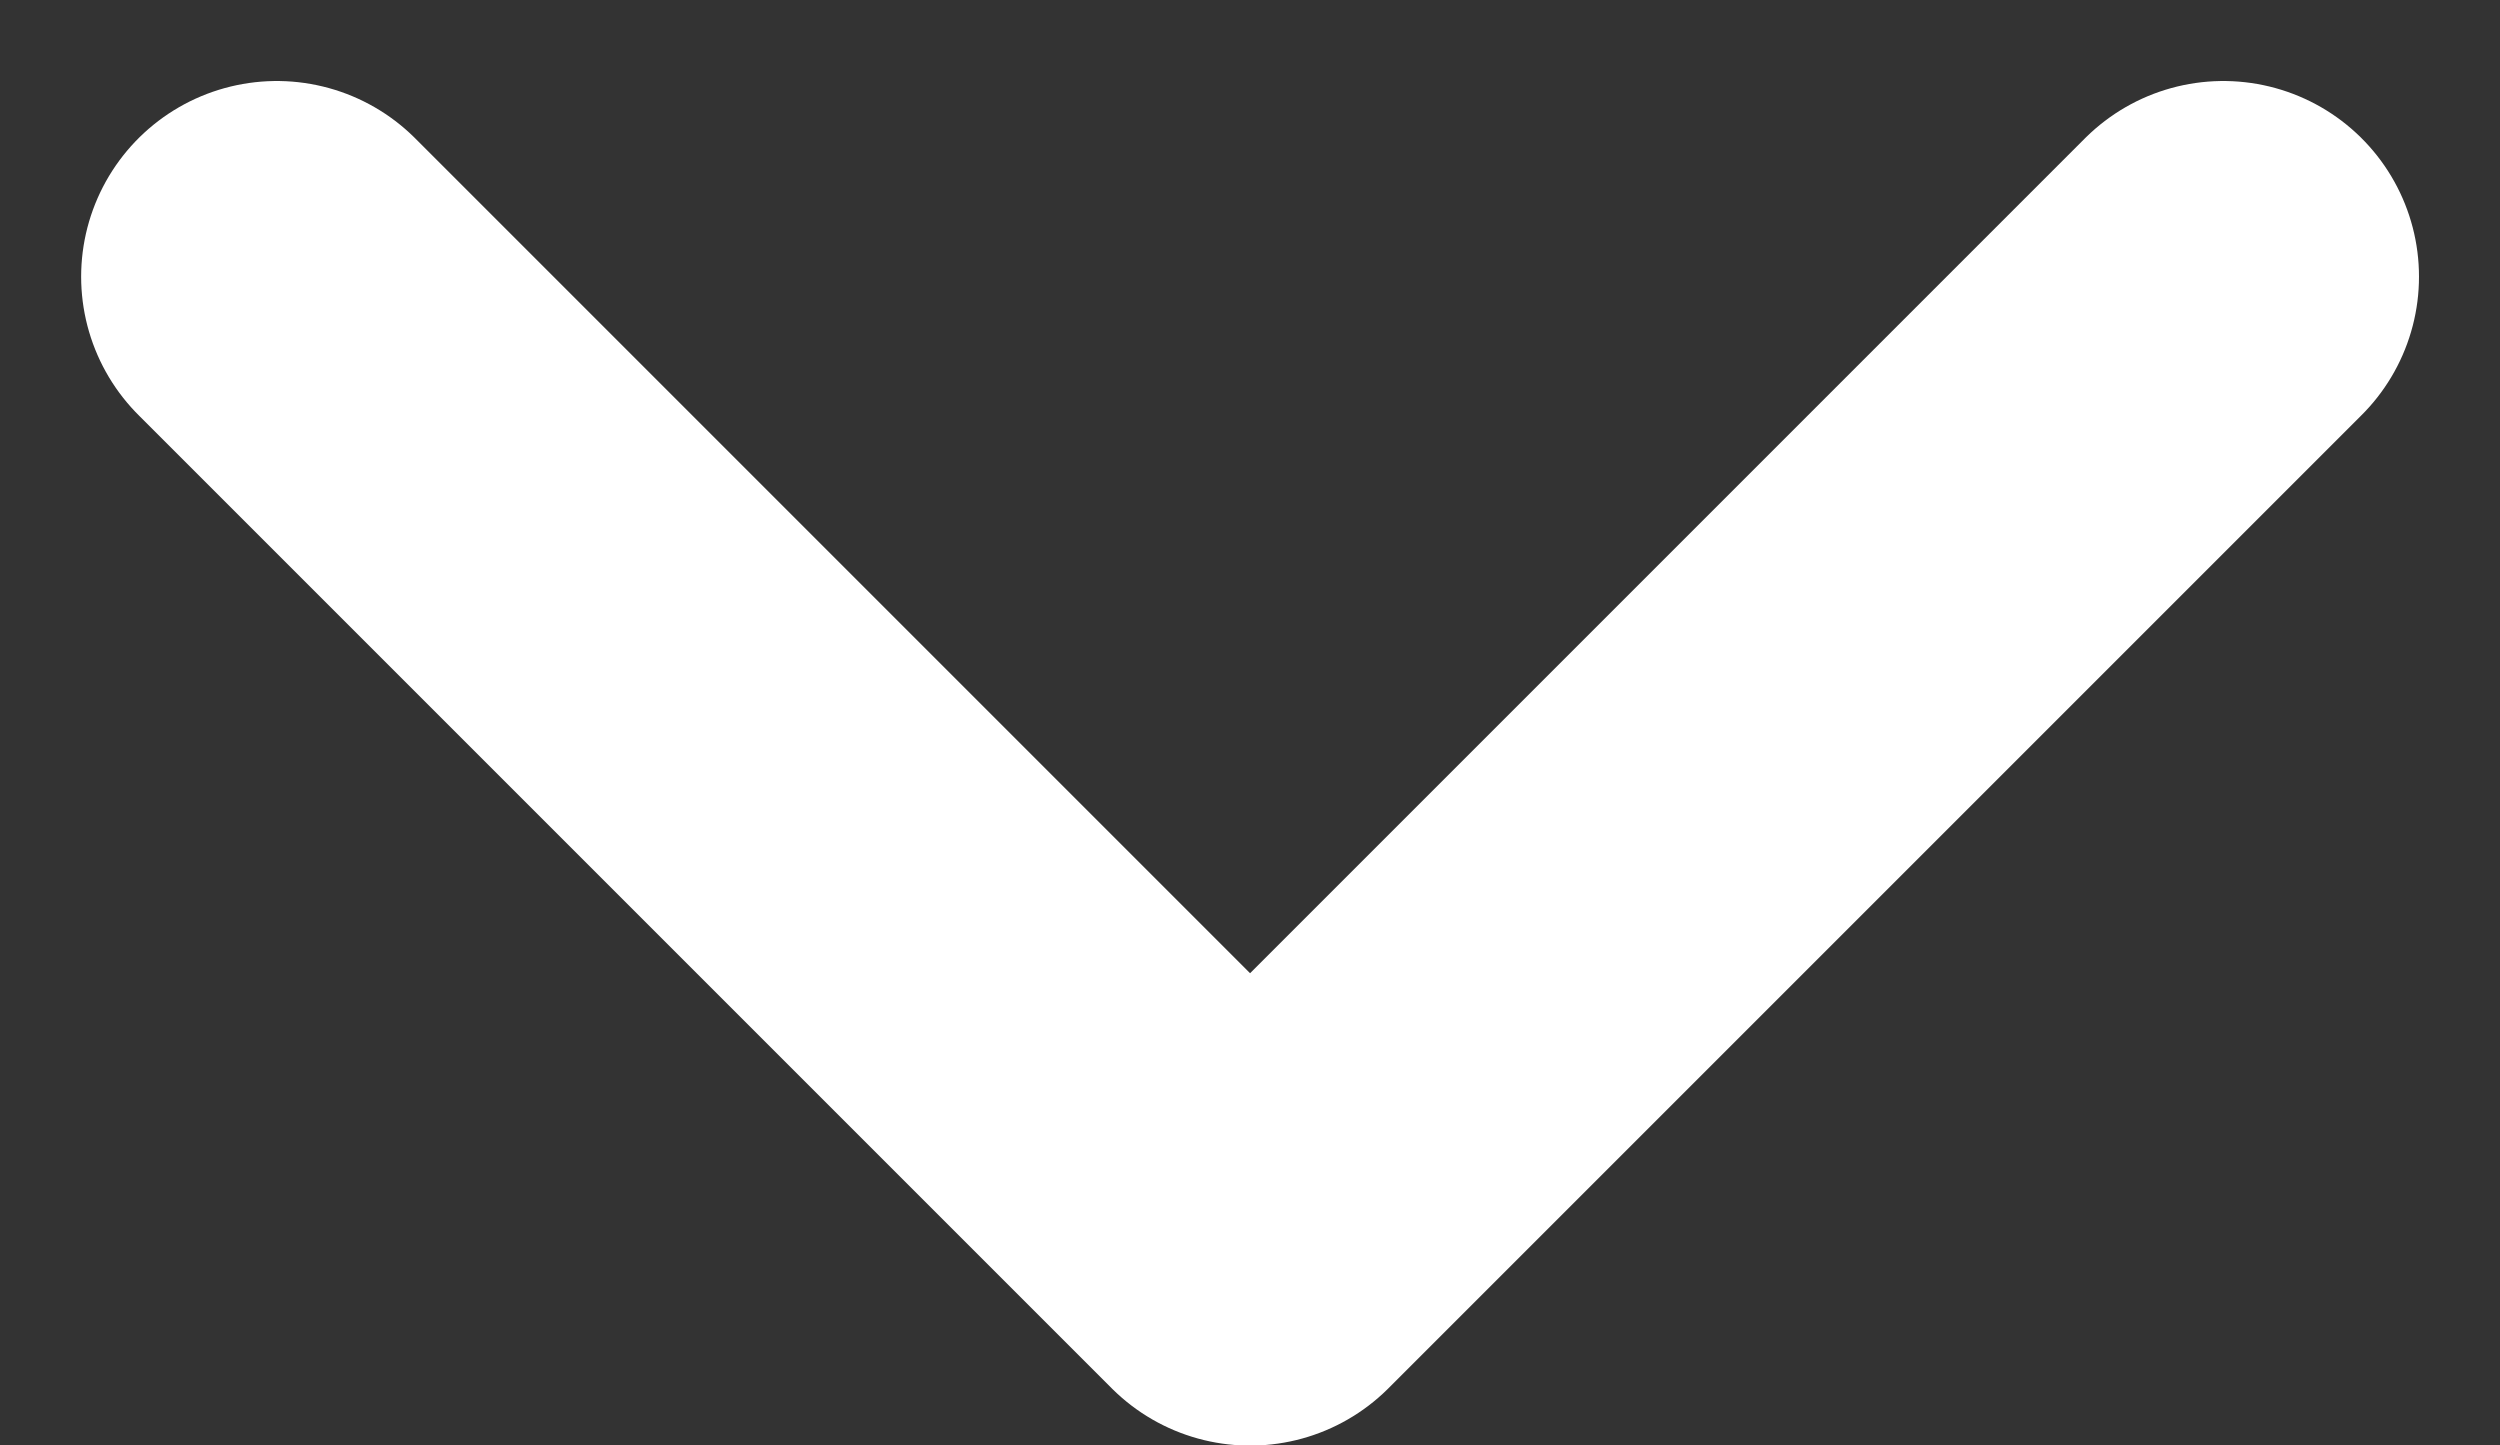 <svg xmlns="http://www.w3.org/2000/svg" width="19.165" height="11.081" viewBox="0 0 19.165 11.081"><rect x="0" y="0" width="19.165" height="11.081" fill="#333333" stroke="none"/><path d="M2910.82,10943.11l7.461,7.461,7.461-7.461" transform="translate(-2908.698 -10940.989)" fill="none" stroke="#fff" stroke-linecap="round" stroke-linejoin="round" stroke-width="3"/></svg>
